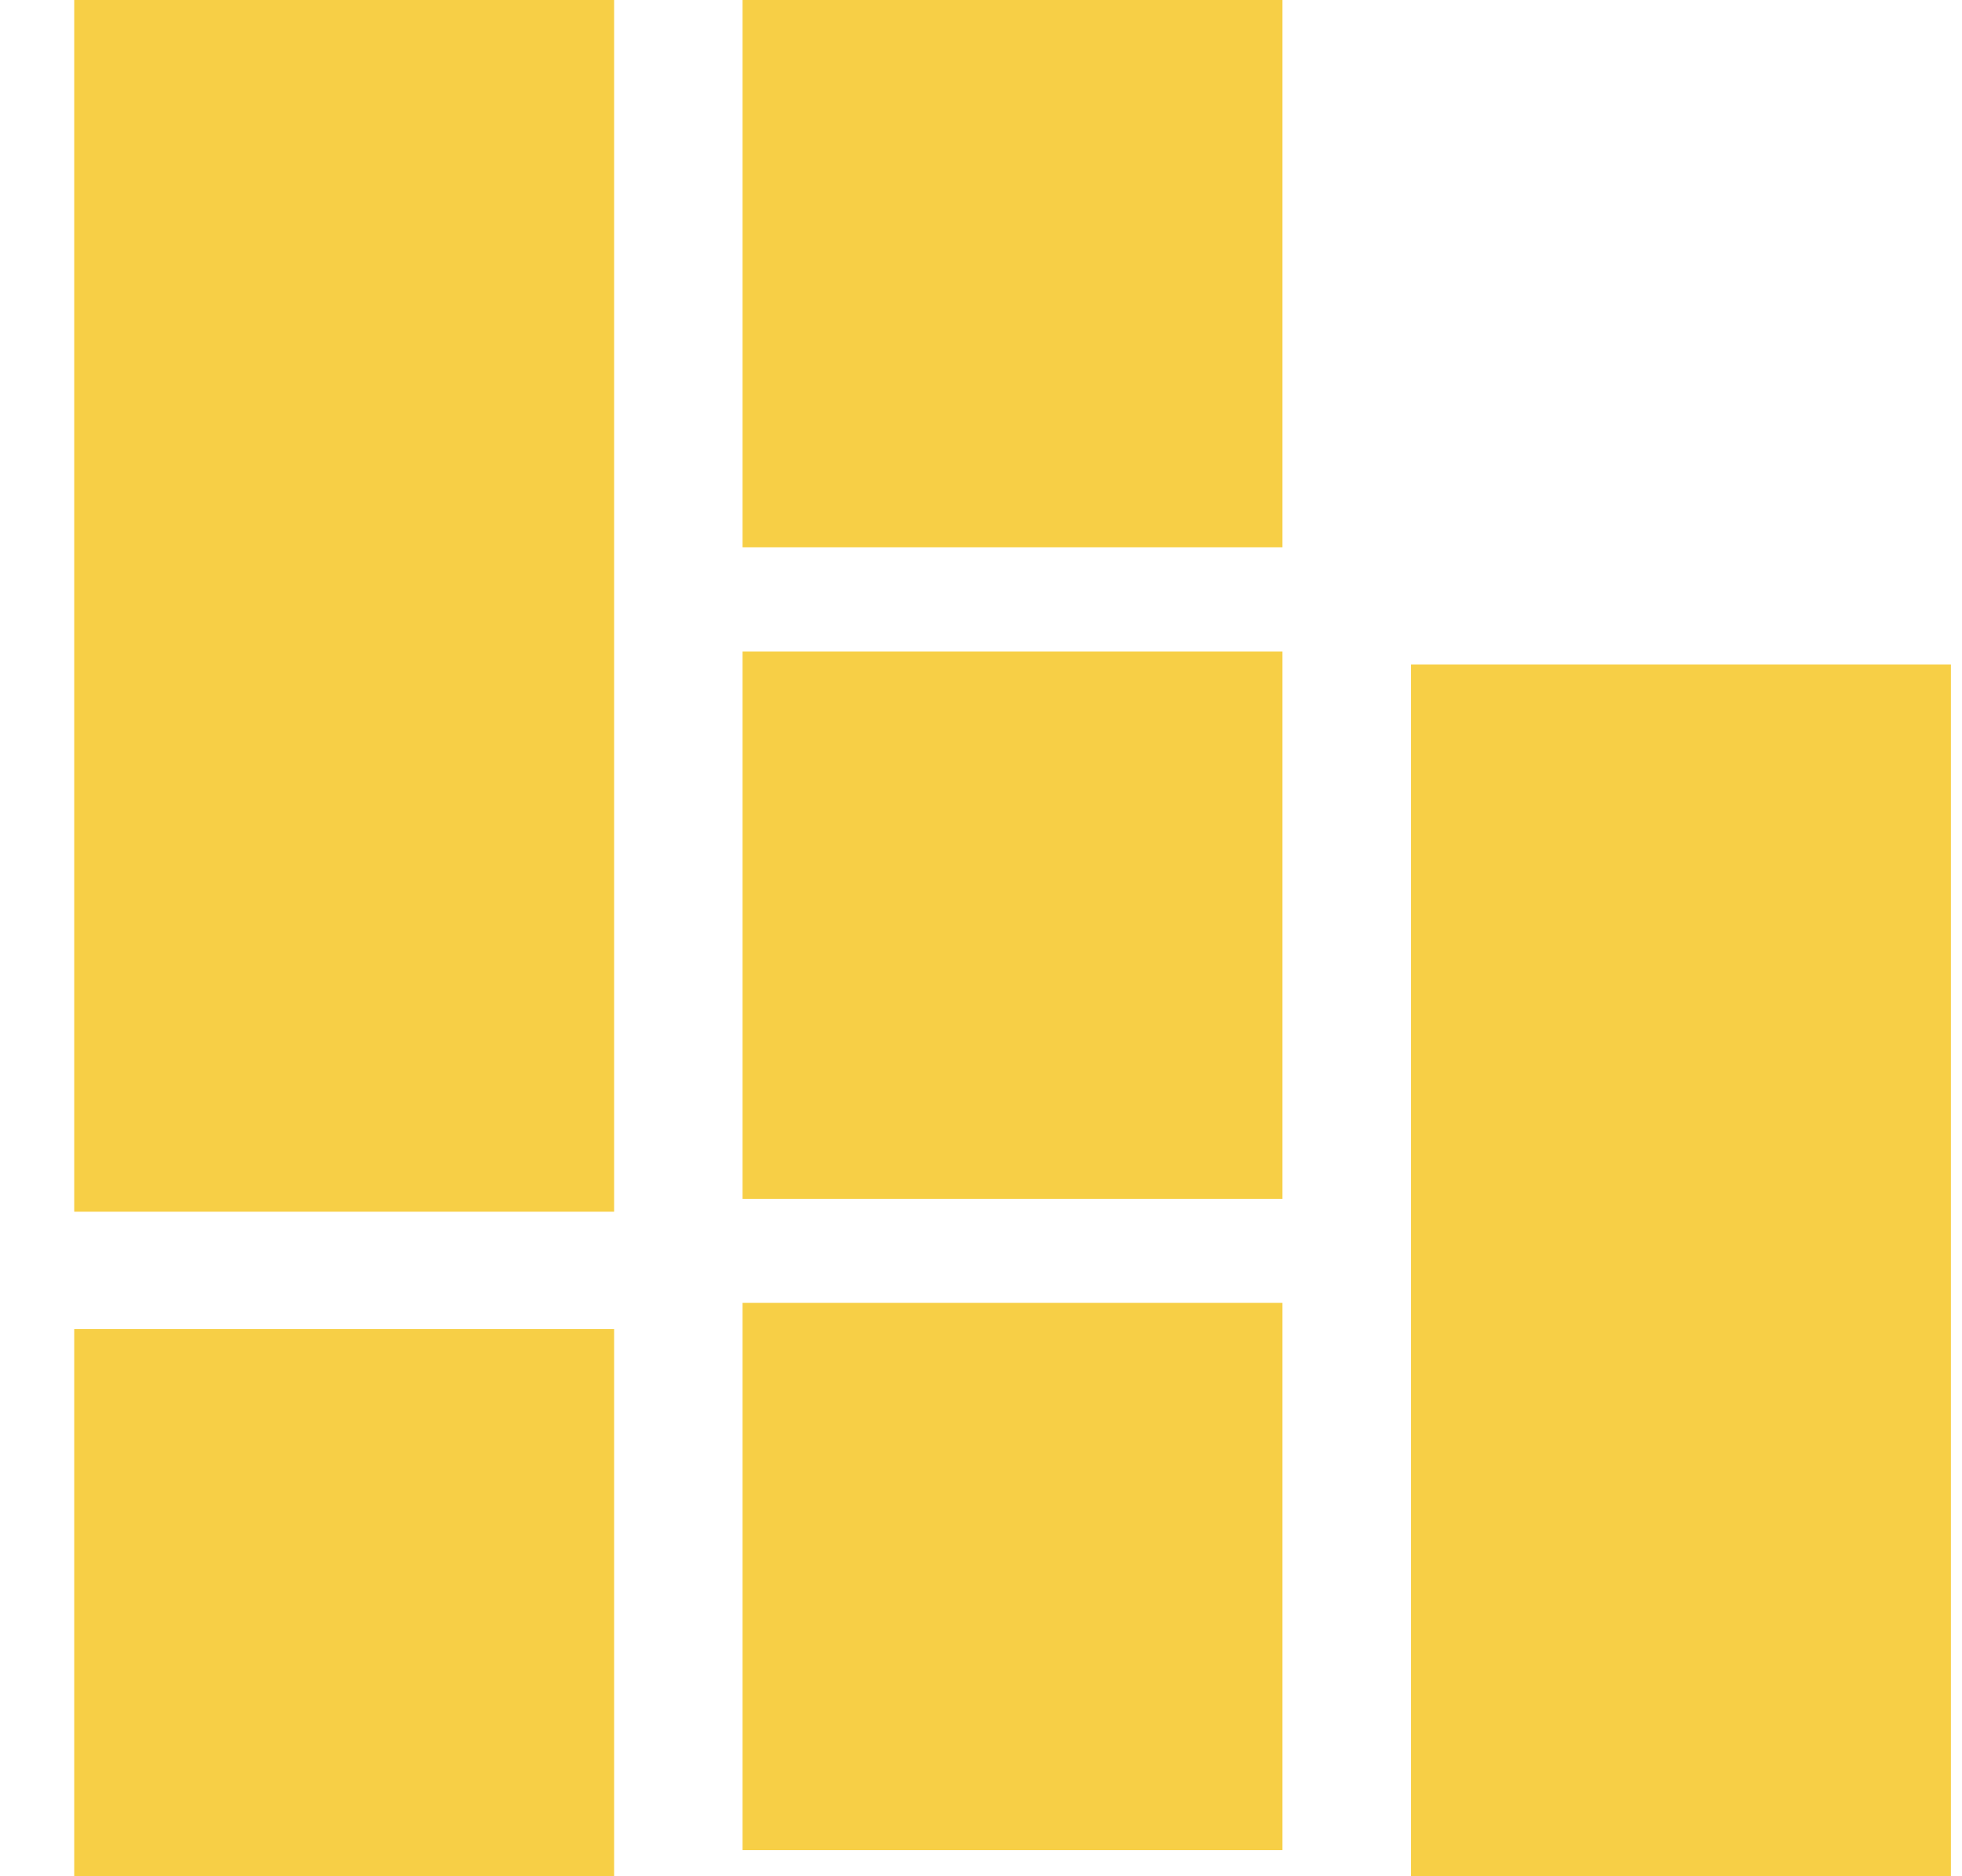 <svg width="23" viewBox="0 0 23 22" fill="none" xmlns="http://www.w3.org/2000/svg">
<g id="Group 353" fill="#F7CF46">
<rect id="Rectangle 213" x="0.87" y="14.208" width="14.208" height="6.329" transform="rotate(-90 0.87 14.208)" />
<rect id="Rectangle 214" x="22.87" y="7.791" width="14.208" height="6.329" transform="rotate(90 22.87 7.791)" />
<rect id="Rectangle 215" x="0.87" y="22.001" width="6.417" height="6.329" transform="rotate(-90 0.87 22.001)" />
<rect id="Rectangle 216" x="15.034" width="6.417" height="6.329" transform="rotate(90 15.034 0)" />
<rect id="Rectangle 217" x="15.034" y="7.64" width="6.417" height="6.329" transform="rotate(90 15.034 7.64)" />
<rect id="Rectangle 218" x="15.034" y="15.277" width="6.417" height="6.329" transform="rotate(90 15.034 15.277)" />
</g>
</svg>
